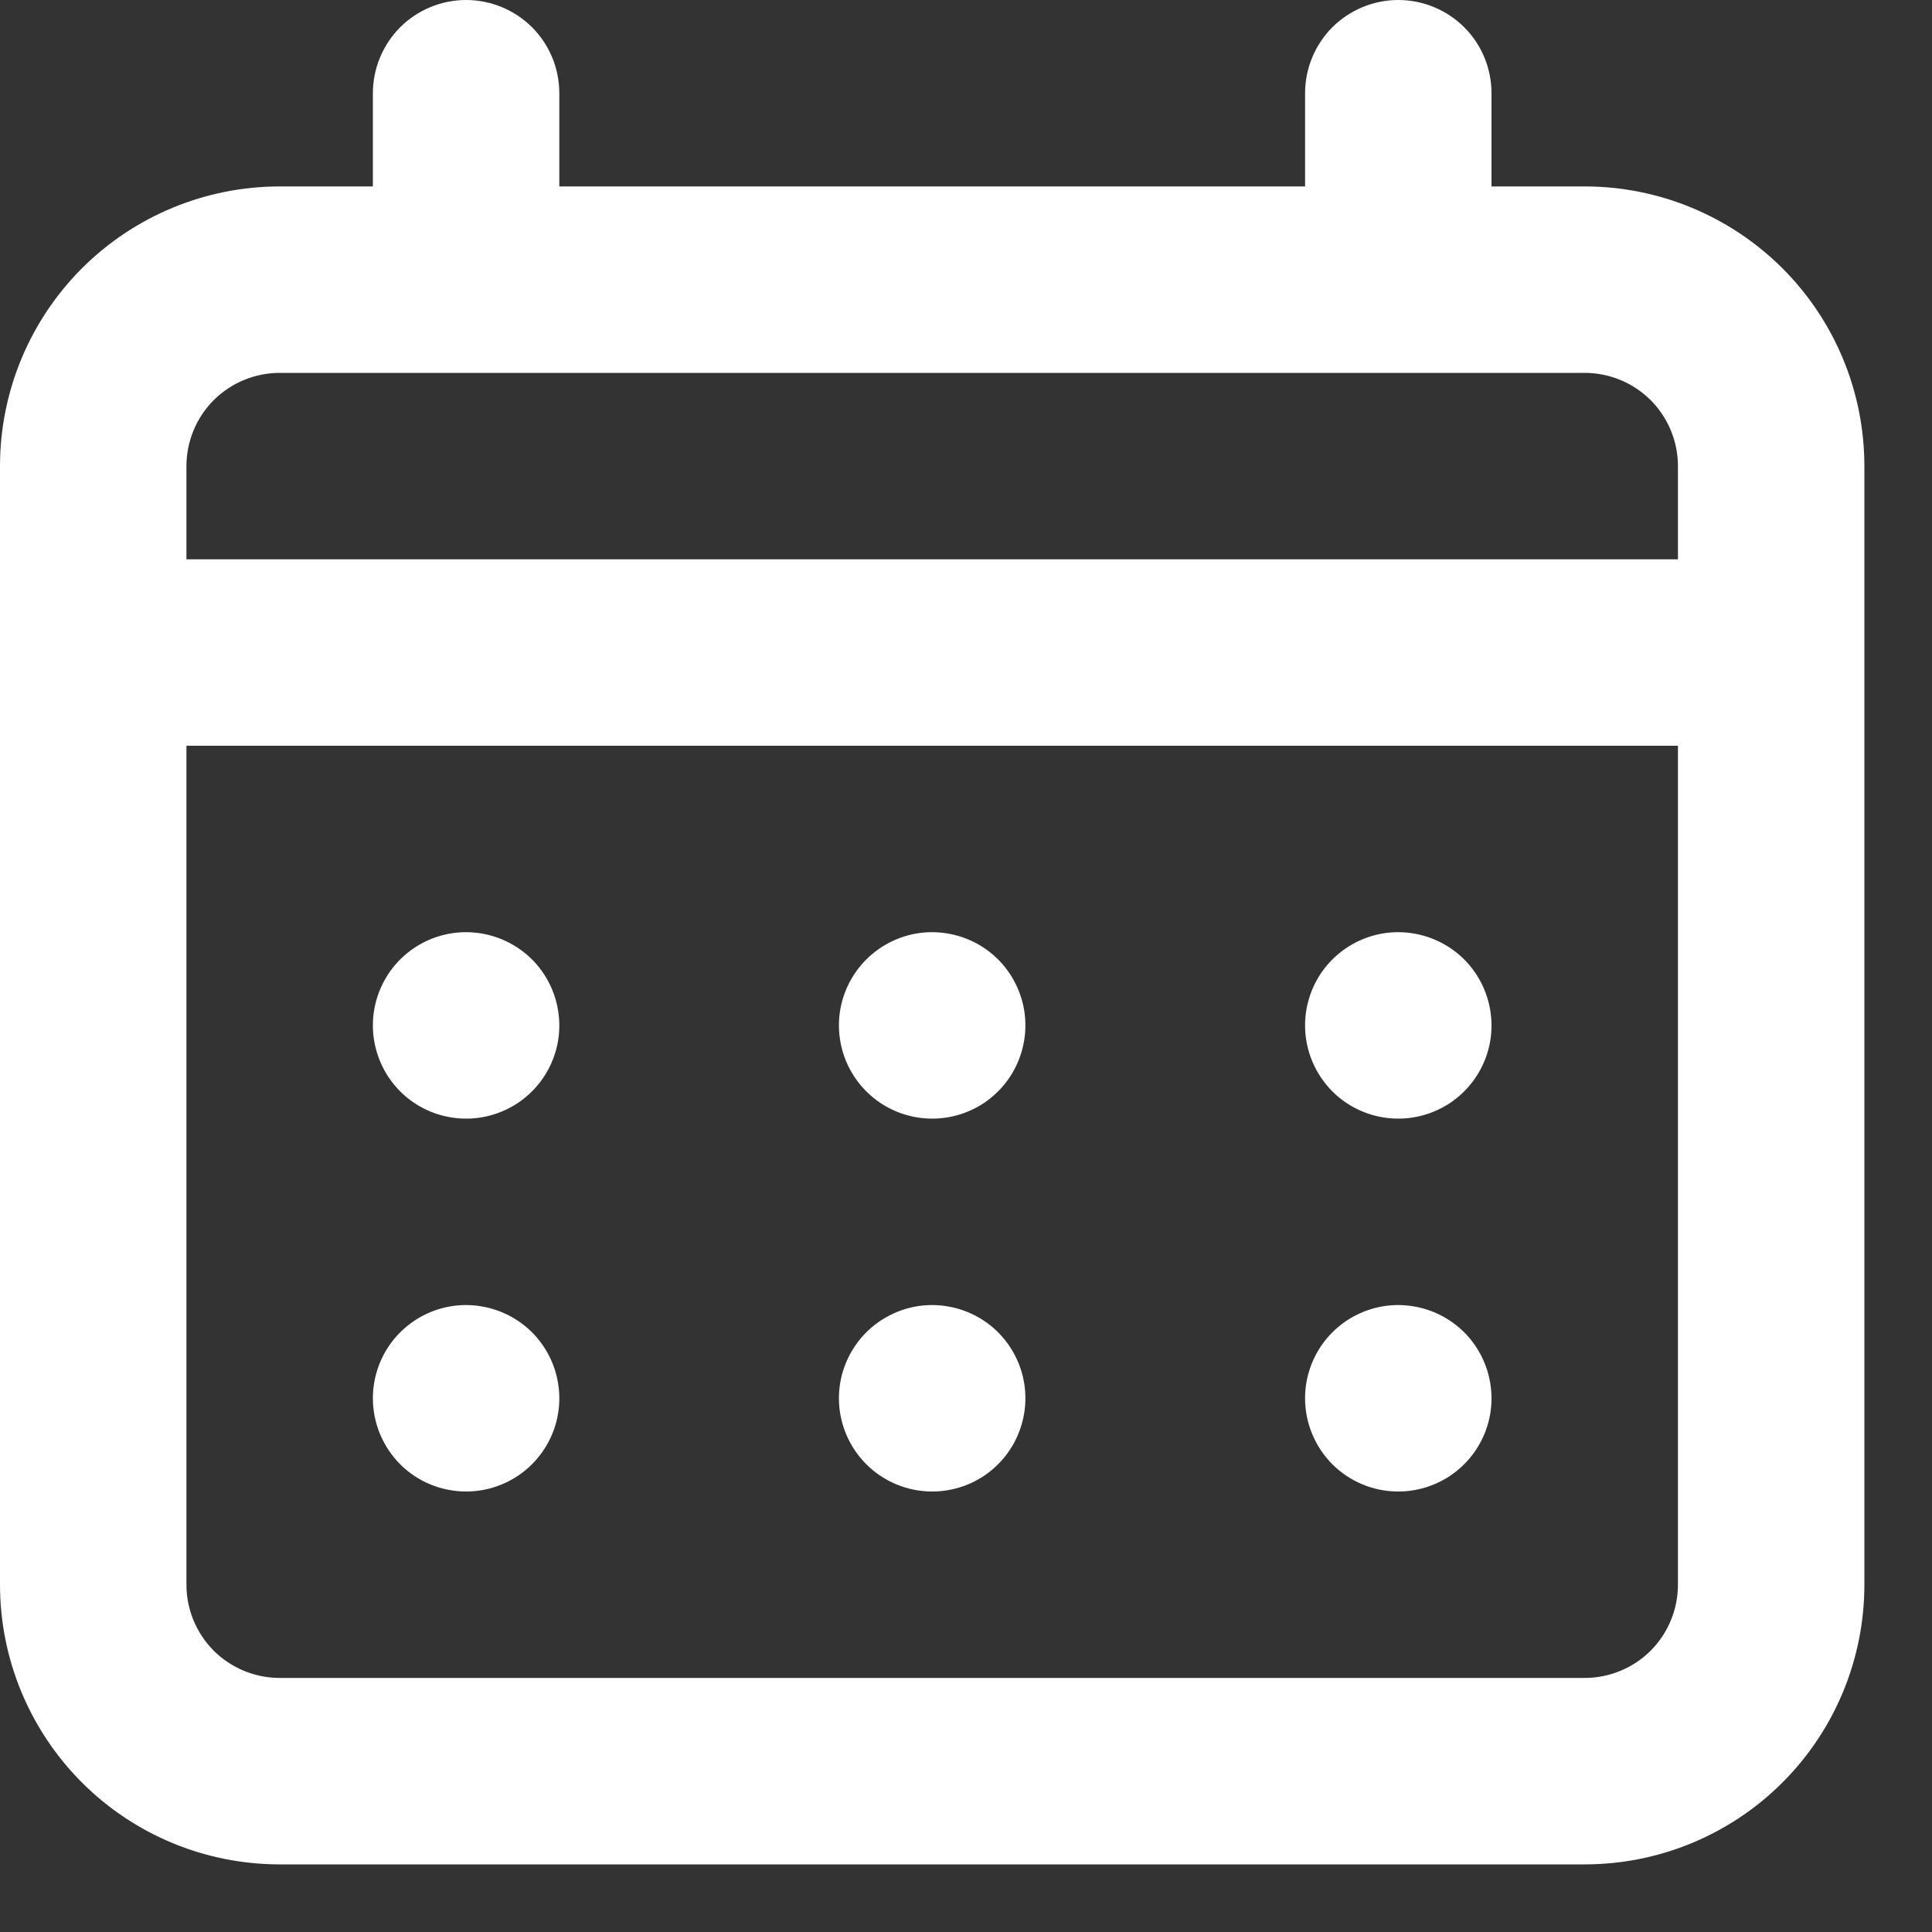<svg width="18" height="18" viewBox="0 0 18 18" fill="none" xmlns="http://www.w3.org/2000/svg">
<rect x="0" y="0" width="18" height="18" fill="#333333" stroke="none"/>
<path d="M8.685 10.422C8.857 10.422 9.025 10.371 9.168 10.276C9.31 10.18 9.422 10.045 9.487 9.886C9.553 9.727 9.57 9.553 9.537 9.384C9.503 9.216 9.421 9.061 9.299 8.939C9.178 8.818 9.023 8.735 8.854 8.702C8.686 8.668 8.511 8.685 8.353 8.751C8.194 8.817 8.058 8.928 7.963 9.071C7.867 9.214 7.816 9.382 7.816 9.553C7.816 9.784 7.908 10.005 8.071 10.168C8.234 10.331 8.455 10.422 8.685 10.422ZM13.027 10.422C13.199 10.422 13.367 10.371 13.51 10.276C13.653 10.18 13.764 10.045 13.83 9.886C13.896 9.727 13.913 9.553 13.879 9.384C13.846 9.216 13.763 9.061 13.642 8.939C13.52 8.818 13.365 8.735 13.197 8.702C13.028 8.668 12.854 8.685 12.695 8.751C12.536 8.817 12.401 8.928 12.305 9.071C12.21 9.214 12.159 9.382 12.159 9.553C12.159 9.784 12.251 10.005 12.413 10.168C12.576 10.331 12.797 10.422 13.027 10.422ZM8.685 13.896C8.857 13.896 9.025 13.845 9.168 13.75C9.31 13.654 9.422 13.519 9.487 13.36C9.553 13.201 9.57 13.027 9.537 12.858C9.503 12.69 9.421 12.535 9.299 12.413C9.178 12.292 9.023 12.209 8.854 12.176C8.686 12.142 8.511 12.159 8.353 12.225C8.194 12.291 8.058 12.402 7.963 12.545C7.867 12.688 7.816 12.856 7.816 13.027C7.816 13.258 7.908 13.479 8.071 13.642C8.234 13.805 8.455 13.896 8.685 13.896ZM13.027 13.896C13.199 13.896 13.367 13.845 13.51 13.75C13.653 13.654 13.764 13.519 13.83 13.36C13.896 13.201 13.913 13.027 13.879 12.858C13.846 12.69 13.763 12.535 13.642 12.413C13.52 12.292 13.365 12.209 13.197 12.176C13.028 12.142 12.854 12.159 12.695 12.225C12.536 12.291 12.401 12.402 12.305 12.545C12.21 12.688 12.159 12.856 12.159 13.027C12.159 13.258 12.251 13.479 12.413 13.642C12.576 13.805 12.797 13.896 13.027 13.896ZM4.343 10.422C4.514 10.422 4.682 10.371 4.825 10.276C4.968 10.18 5.079 10.045 5.145 9.886C5.211 9.727 5.228 9.553 5.194 9.384C5.161 9.216 5.078 9.061 4.957 8.939C4.835 8.818 4.68 8.735 4.512 8.702C4.343 8.668 4.169 8.685 4.01 8.751C3.851 8.817 3.716 8.928 3.62 9.071C3.525 9.214 3.474 9.382 3.474 9.553C3.474 9.784 3.566 10.005 3.728 10.168C3.891 10.331 4.112 10.422 4.343 10.422ZM14.764 1.737H13.896V0.869C13.896 0.638 13.805 0.417 13.642 0.254C13.479 0.092 13.258 0 13.027 0C12.797 0 12.576 0.092 12.413 0.254C12.251 0.417 12.159 0.638 12.159 0.869V1.737H5.211V0.869C5.211 0.638 5.12 0.417 4.957 0.254C4.794 0.092 4.573 0 4.343 0C4.112 0 3.891 0.092 3.728 0.254C3.566 0.417 3.474 0.638 3.474 0.869V1.737H2.606C1.914 1.737 1.252 2.012 0.763 2.5C0.275 2.989 0 3.651 0 4.343V14.764C0 15.456 0.275 16.118 0.763 16.607C1.252 17.096 1.914 17.37 2.606 17.37H14.764C15.456 17.37 16.118 17.096 16.607 16.607C17.096 16.118 17.37 15.456 17.37 14.764V4.343C17.37 3.651 17.096 2.989 16.607 2.5C16.118 2.012 15.456 1.737 14.764 1.737ZM15.633 14.764C15.633 14.995 15.541 15.216 15.379 15.379C15.216 15.541 14.995 15.633 14.764 15.633H2.606C2.375 15.633 2.154 15.541 1.991 15.379C1.829 15.216 1.737 14.995 1.737 14.764V6.948H15.633V14.764ZM15.633 5.211H1.737V4.343C1.737 4.112 1.829 3.891 1.991 3.728C2.154 3.566 2.375 3.474 2.606 3.474H14.764C14.995 3.474 15.216 3.566 15.379 3.728C15.541 3.891 15.633 4.112 15.633 4.343V5.211ZM4.343 13.896C4.514 13.896 4.682 13.845 4.825 13.75C4.968 13.654 5.079 13.519 5.145 13.36C5.211 13.201 5.228 13.027 5.194 12.858C5.161 12.69 5.078 12.535 4.957 12.413C4.835 12.292 4.68 12.209 4.512 12.176C4.343 12.142 4.169 12.159 4.01 12.225C3.851 12.291 3.716 12.402 3.62 12.545C3.525 12.688 3.474 12.856 3.474 13.027C3.474 13.258 3.566 13.479 3.728 13.642C3.891 13.805 4.112 13.896 4.343 13.896Z" fill="white"/>
</svg>
